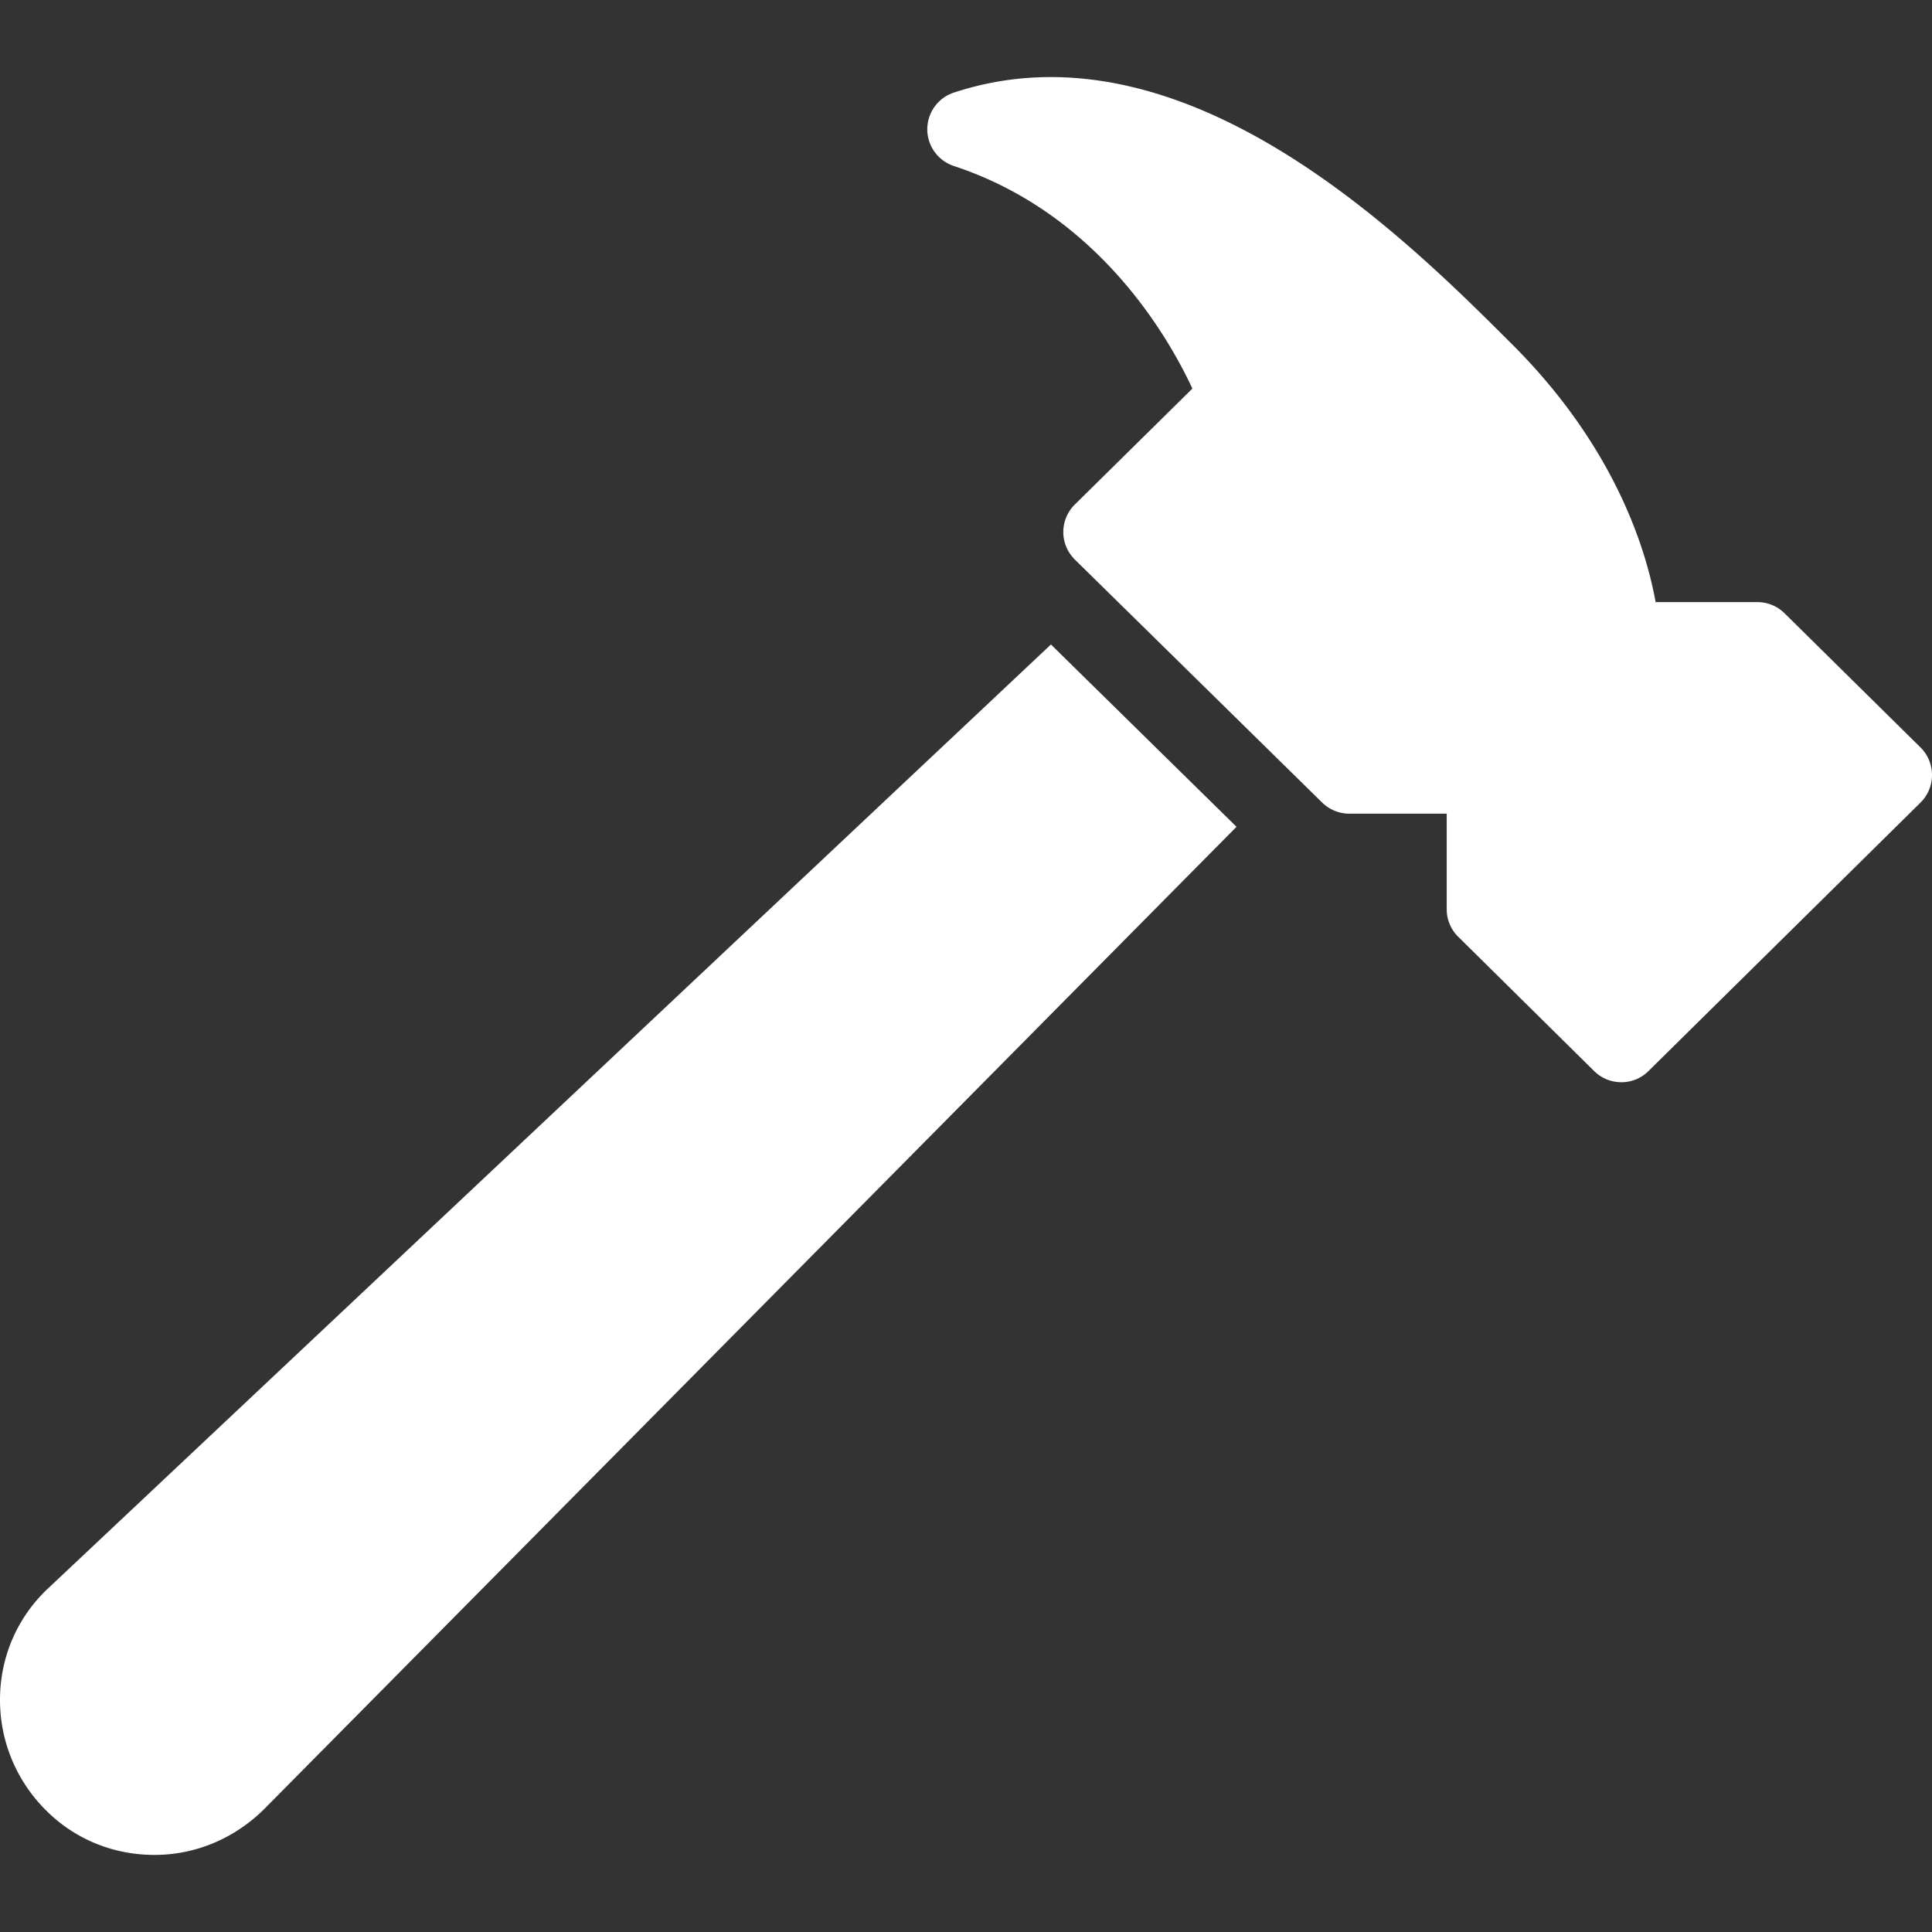 <?xml version="1.0" encoding="UTF-8"?> <svg xmlns="http://www.w3.org/2000/svg" xmlns:xlink="http://www.w3.org/1999/xlink" version="1.1" width="512" height="512" x="0" y="0" viewBox="0 0 512.006 512.006" style="enable-background:new 0 0 512 512" xml:space="preserve" class=""><rect x="0" y="0" width="512.006" height="512.006" fill="#333333" stroke="none"/><g><path d="m508.975 198.098-36.048-35.577a10.201 10.201 0 0 0-7.189-2.949h-26.974c-2.581-14.214-10.917-41.209-37.871-68.163-28.244-28.223-86.965-86.985-148.103-66.872a10.24 10.24 0 0 0-7.046 9.729c0 4.424 2.847 8.336 7.046 9.729 38.321 12.617 57 45.613 63.206 58.987l-31.153 30.722a10.26 10.26 0 0 0-3.052 7.312c0 2.745 1.126 5.366 3.072 7.292l65.541 64.394a10.26 10.26 0 0 0 7.169 2.929H383.4v25.336a10.18 10.18 0 0 0 3.052 7.292l36.027 35.597a10.272 10.272 0 0 0 7.21 2.949c2.601 0 5.202-.983 7.169-2.949l72.116-71.174a10.239 10.239 0 0 0 3.031-7.291 10.24 10.24 0 0 0-3.03-7.293zM12.336 421.327C4.573 428.823.19 438.921.006 449.776c-.184 11.019 3.953 21.485 11.654 29.453 7.681 7.967 18.085 12.35 29.268 12.35 10.671 0 20.85-4.158 28.797-11.859l257.966-260.608-49.176-48.316L12.336 421.327z" fill="#ffffff" opacity="1" data-original="#000000"></path></g></svg> 
